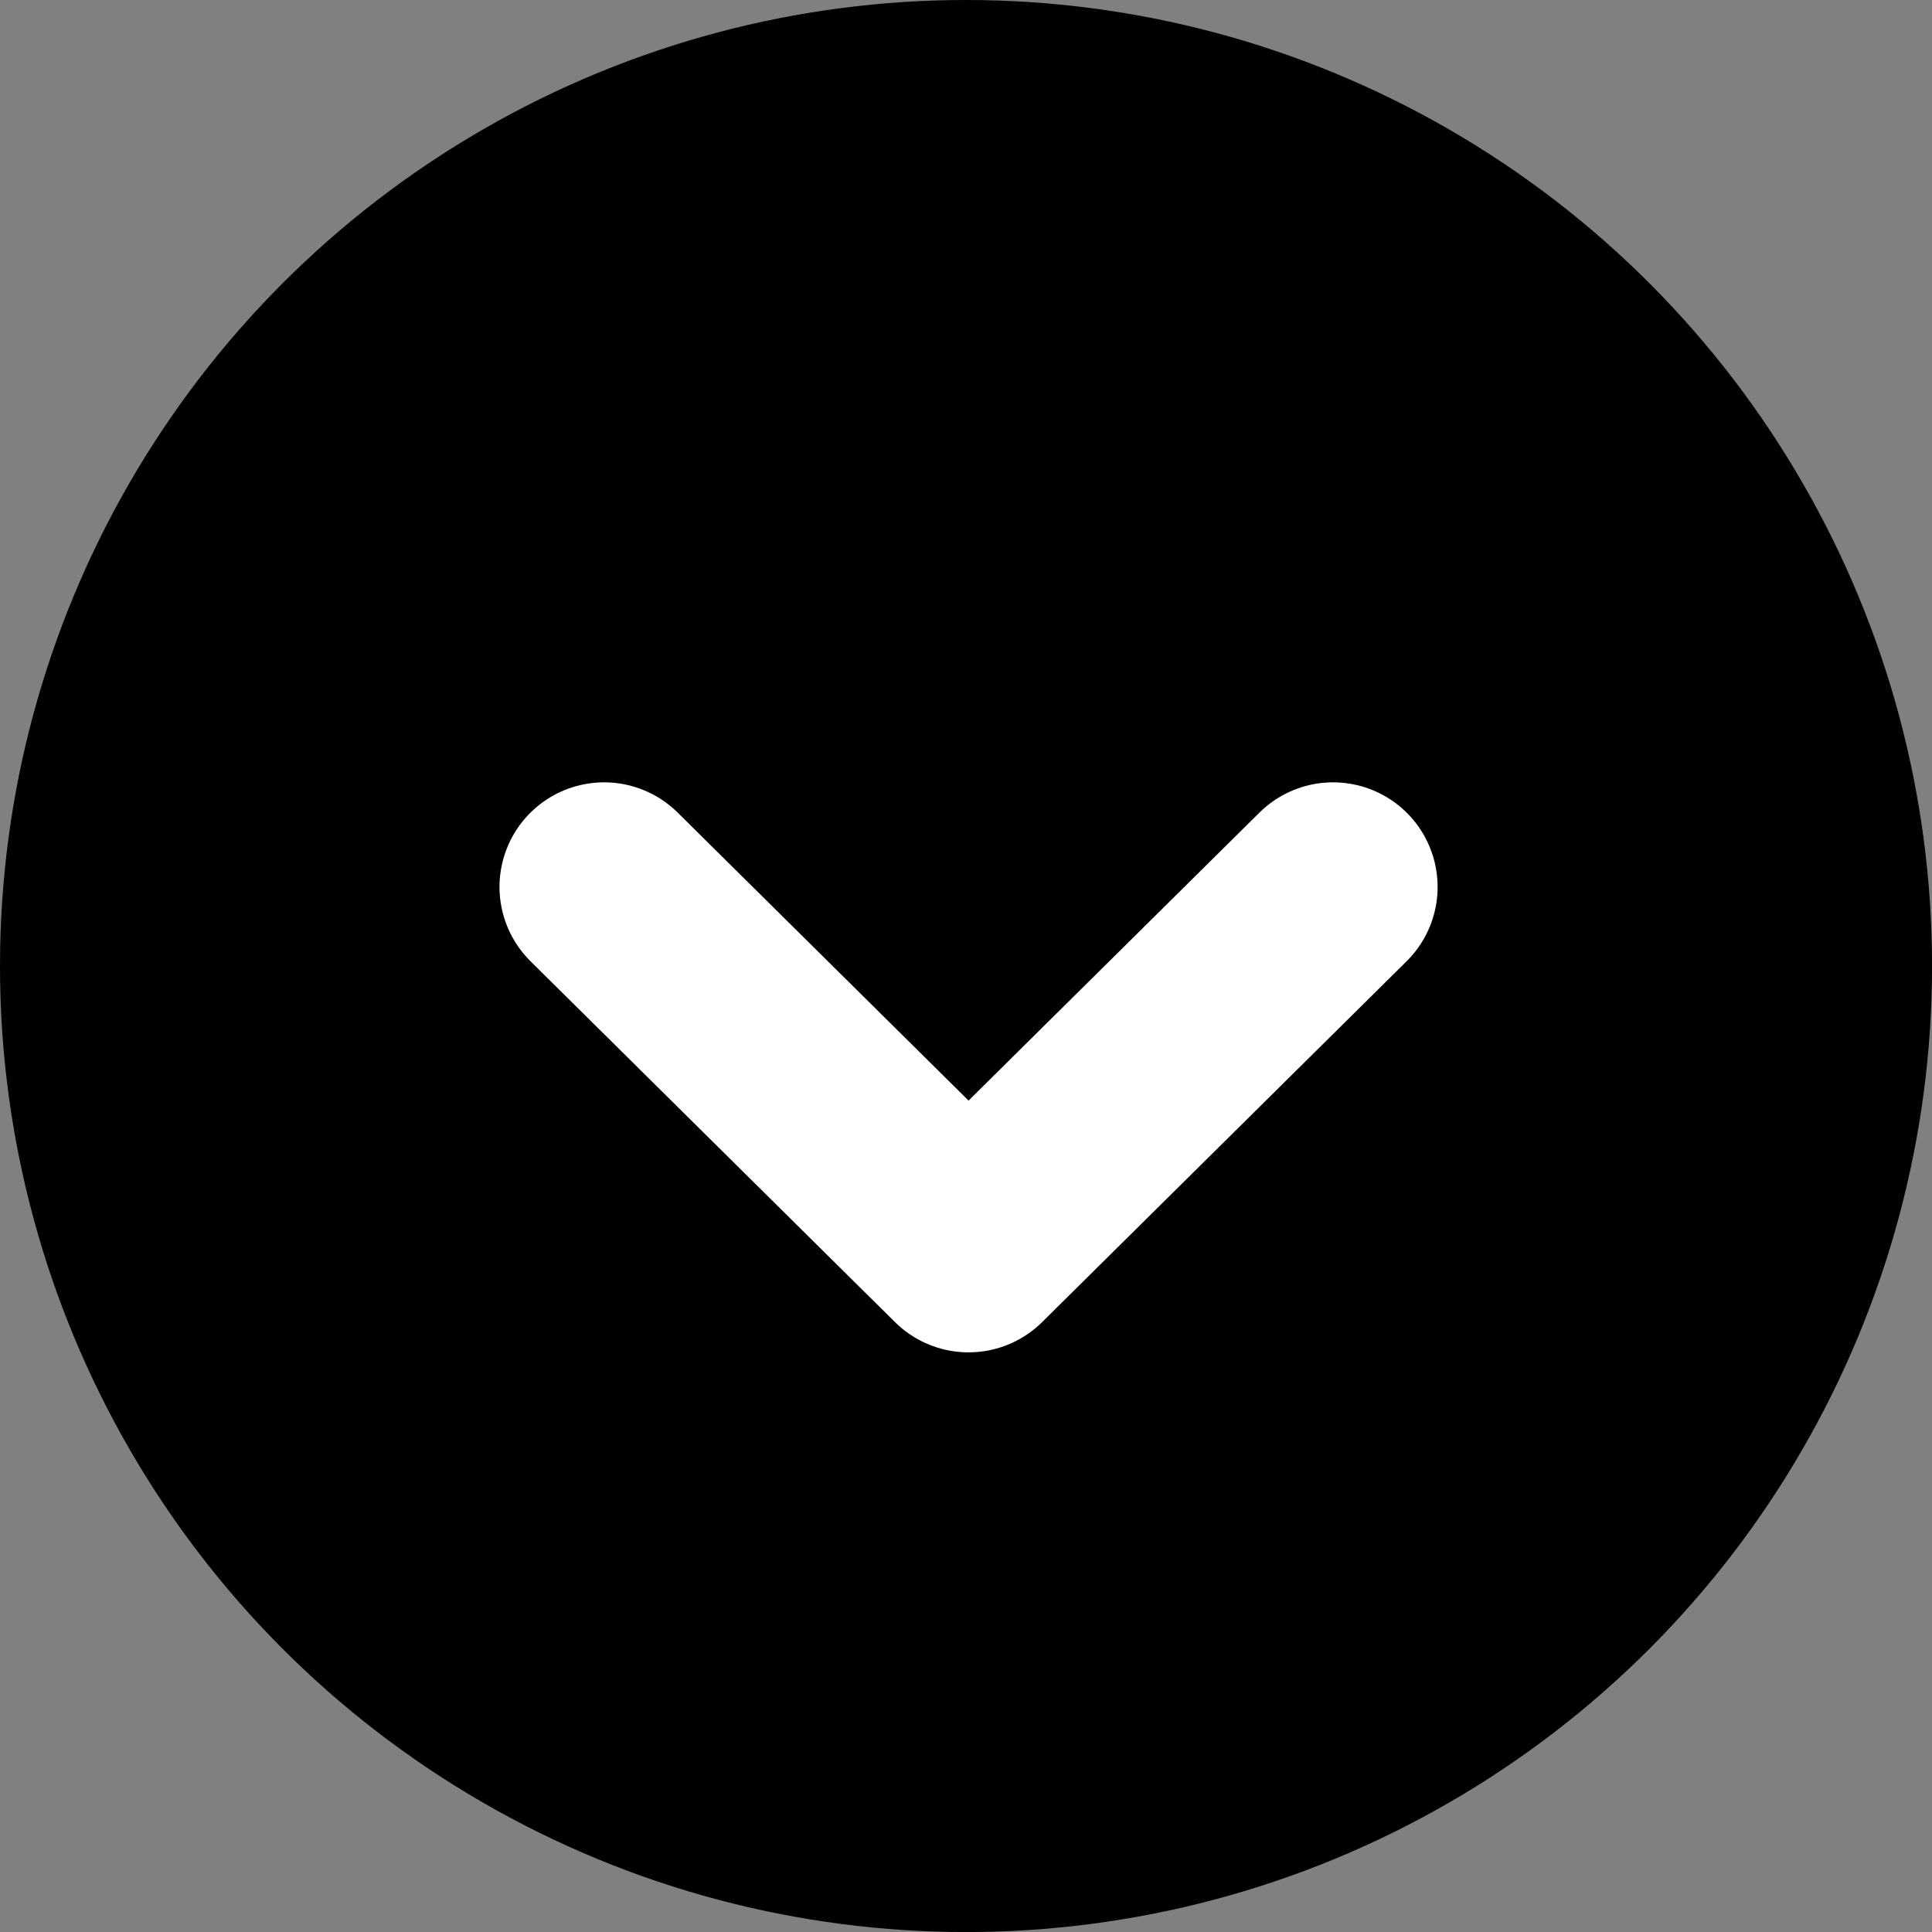 <?xml version="1.0" encoding="UTF-8"?><svg id="b" xmlns="http://www.w3.org/2000/svg" width="35.097" height="35.097" viewBox="0 0 35.097 35.097"><rect x="0" y="0" width="35.097" height="35.097" fill="#808080" stroke="none"/><defs><style>.d{fill:none;stroke:#fff;stroke-linecap:round;stroke-linejoin:round;stroke-width:3.8px;}</style></defs><g id="c"><circle cx="17.549" cy="17.549" r="17.549"/><polyline class="d" points="10.974 16.112 17.595 22.667 24.216 16.112"/></g></svg>